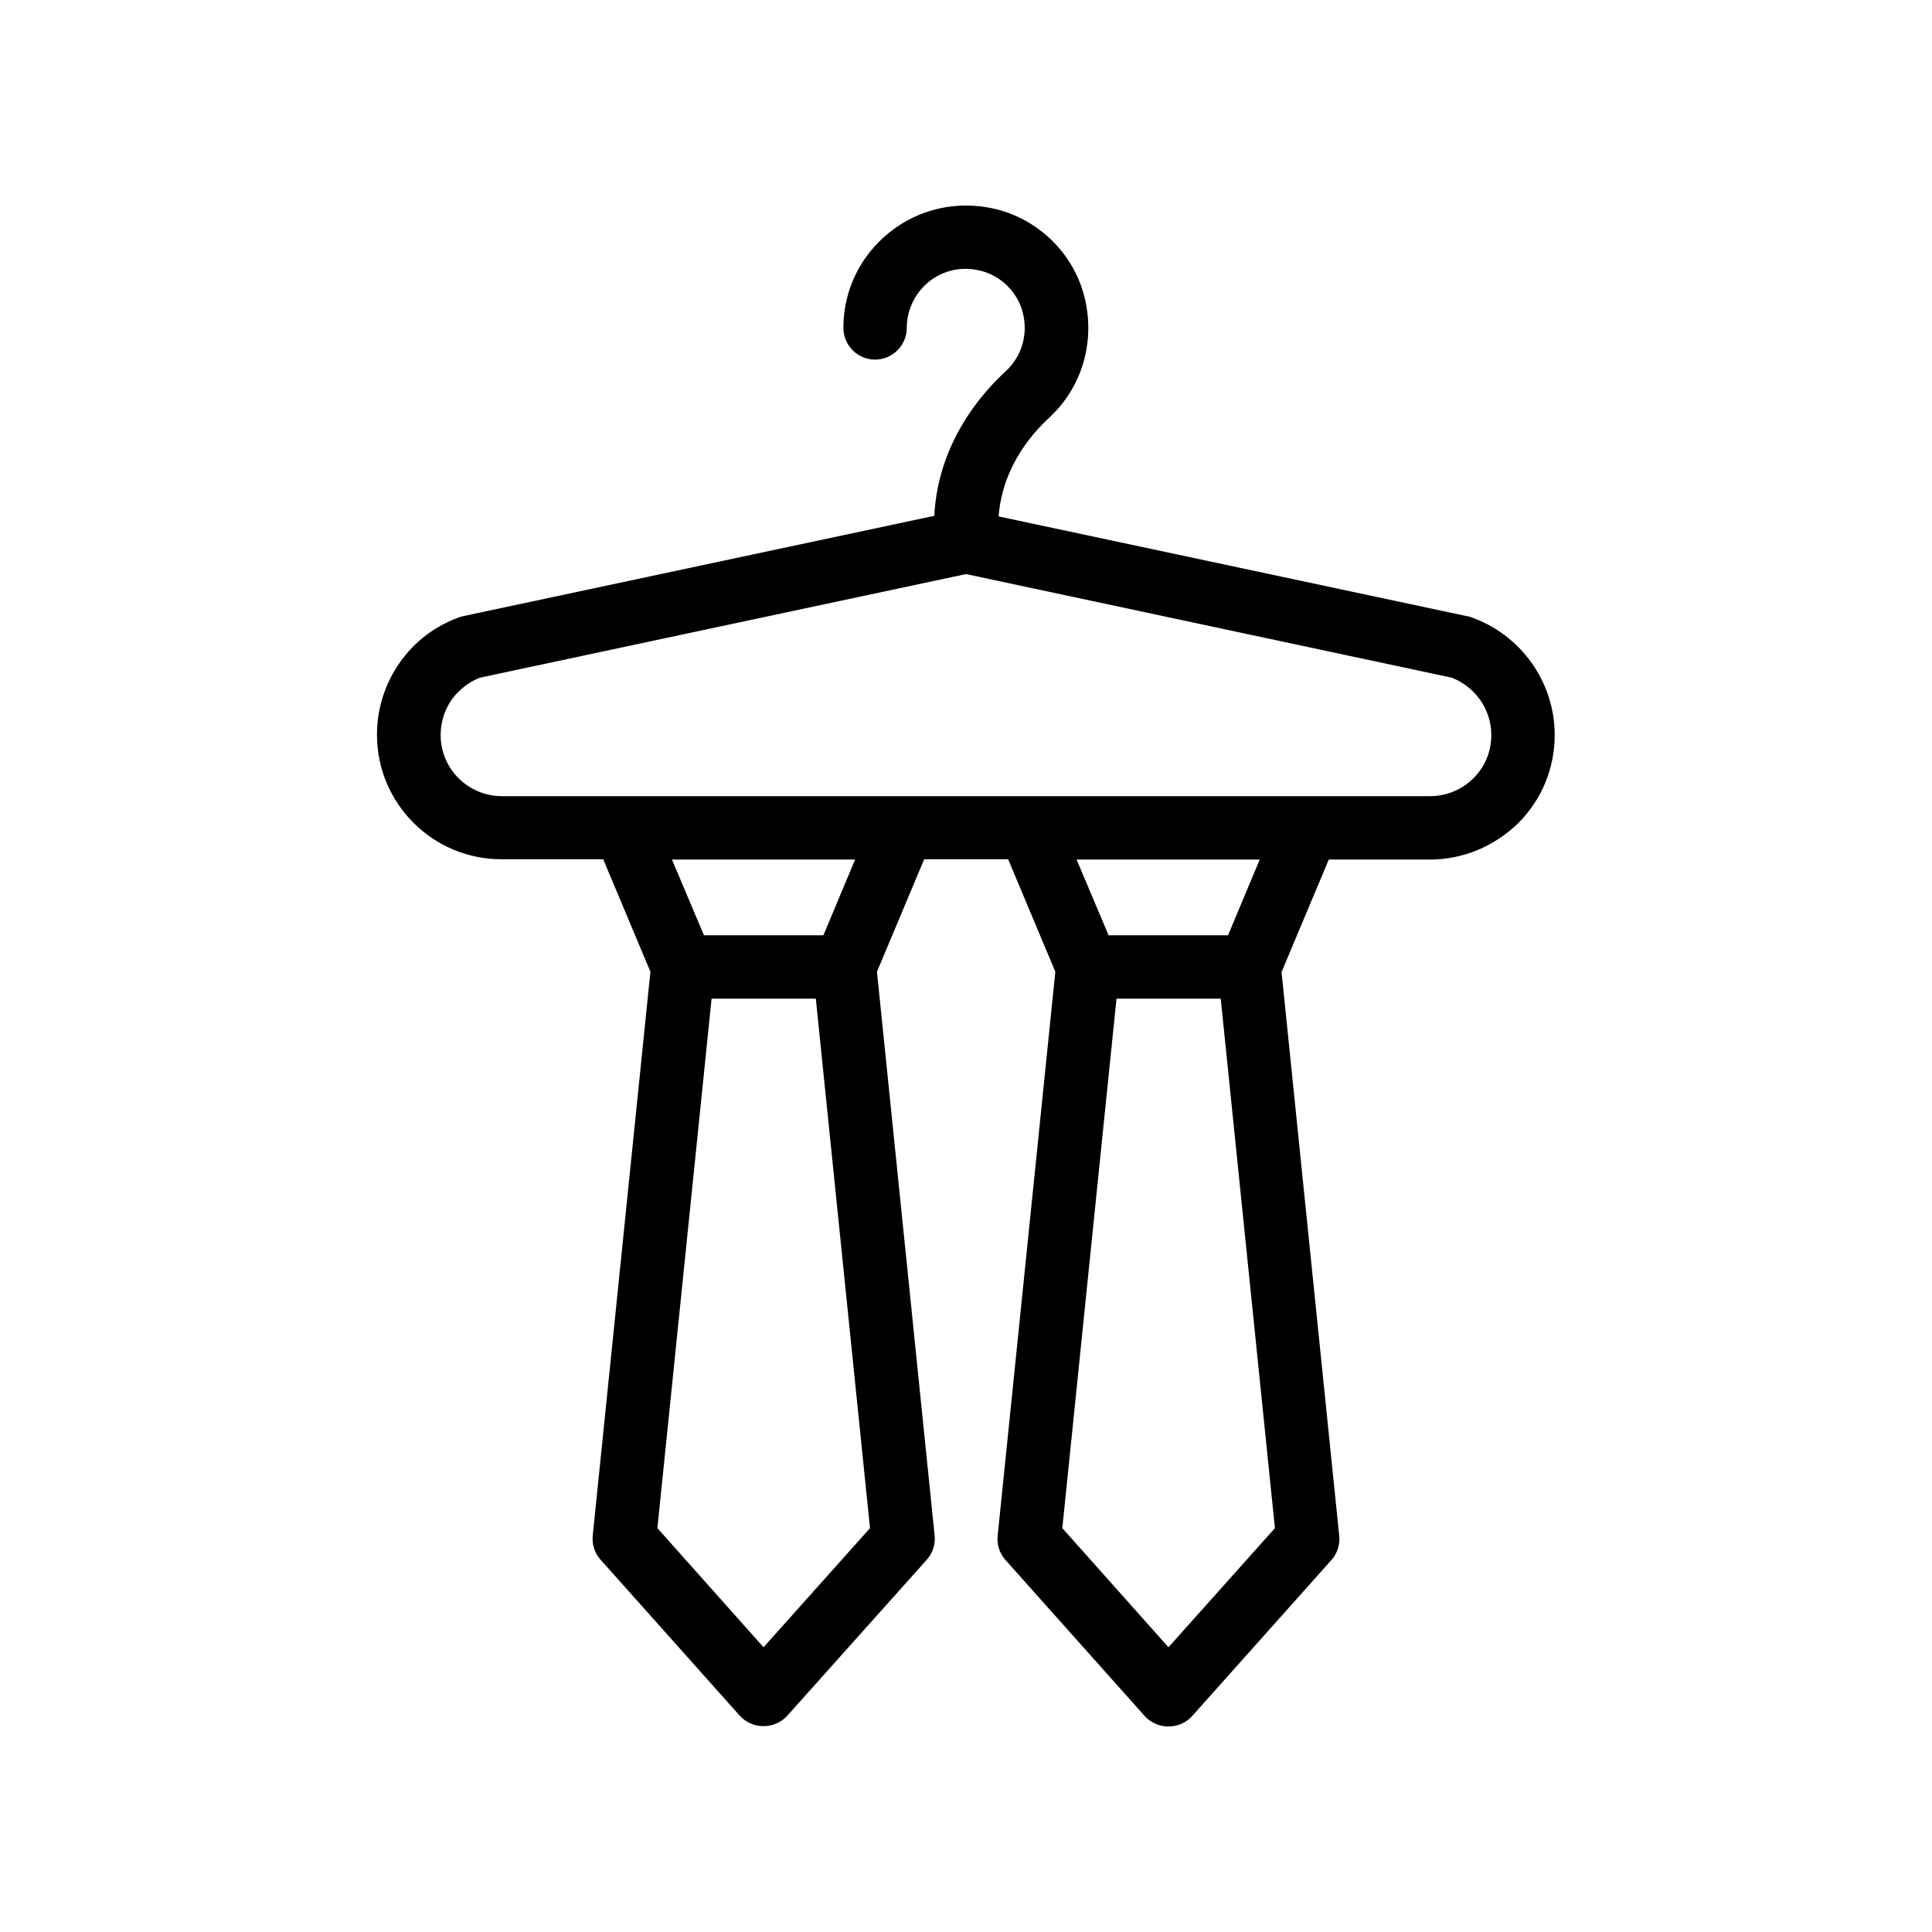 <?xml version="1.0" encoding="UTF-8"?>
<!-- Uploaded to: SVG Repo, www.svgrepo.com, Generator: SVG Repo Mixer Tools -->
<svg fill="#000000" width="800px" height="800px" version="1.1" viewBox="144 144 512 512" xmlns="http://www.w3.org/2000/svg">
 <path d="m522.93 371.79c8.734 0 17.047-3.441 23.426-9.656 6.215-6.215 9.656-14.527 9.656-23.344 0-14.023-8.902-26.535-22.168-31.234-0.336-0.082-0.672-0.25-1.008-0.25l-124.19-26.449c0.672-9.32 5.207-18.559 13.352-26.113 8.648-7.977 12.176-19.734 9.574-31.32-2.688-11.922-12.176-21.328-24.016-24.098-9.91-2.266-19.984 0-27.793 6.215s-12.258 15.449-12.258 25.359c0 4.617 3.777 8.398 8.398 8.398 4.617 0 8.398-3.777 8.398-8.398 0-4.785 2.184-9.238 5.879-12.258 3.777-3.023 8.648-4.113 13.52-2.938 5.543 1.258 10.16 5.879 11.418 11.418 1.344 5.711-0.418 11.418-4.617 15.281-11.586 10.746-18.223 24.266-18.895 38.289l-124.61 26.535c-0.336 0.082-0.672 0.168-1.008 0.25-6.465 2.266-12.008 6.383-16.039 12.09-3.945 5.625-6.047 12.258-6.047 19.145 0 18.223 14.777 33 33 33h26.953l12.512 29.809-15.281 149.38c-0.25 2.352 0.504 4.703 2.098 6.465l36.863 41.312c1.594 1.762 3.863 2.769 6.297 2.769s4.703-1.008 6.297-2.769l36.945-41.312c1.594-1.762 2.352-4.113 2.098-6.465l-15.281-149.38 12.512-29.809h22.25l12.512 29.809-15.285 149.46c-0.25 2.352 0.504 4.703 2.098 6.465l36.863 41.312c1.598 1.766 3.863 2.773 6.297 2.773s4.703-1.008 6.297-2.769l36.863-41.312c1.594-1.762 2.352-4.113 2.098-6.465l-15.281-149.38 12.512-29.809zm-262.15-33c0-3.359 1.008-6.633 2.938-9.406 1.93-2.602 4.449-4.617 7.473-5.793l128.81-27.457 128.72 27.457c6.297 2.434 10.496 8.48 10.496 15.199 0 4.367-1.68 8.398-4.703 11.418-3.106 3.106-7.223 4.785-11.586 4.785h-245.86c-9.07 0.004-16.293-7.301-16.293-16.203zm85.566 241.75-28.129-31.57 14.359-140.31h27.625l14.359 140.31zm15.867-188.68h-31.656l-8.48-20.07h48.535zm91.441 188.68-28.129-31.57 14.359-140.31h27.625l14.359 140.31zm15.789-188.68h-31.656l-8.48-20.07h48.535z"/>
</svg>